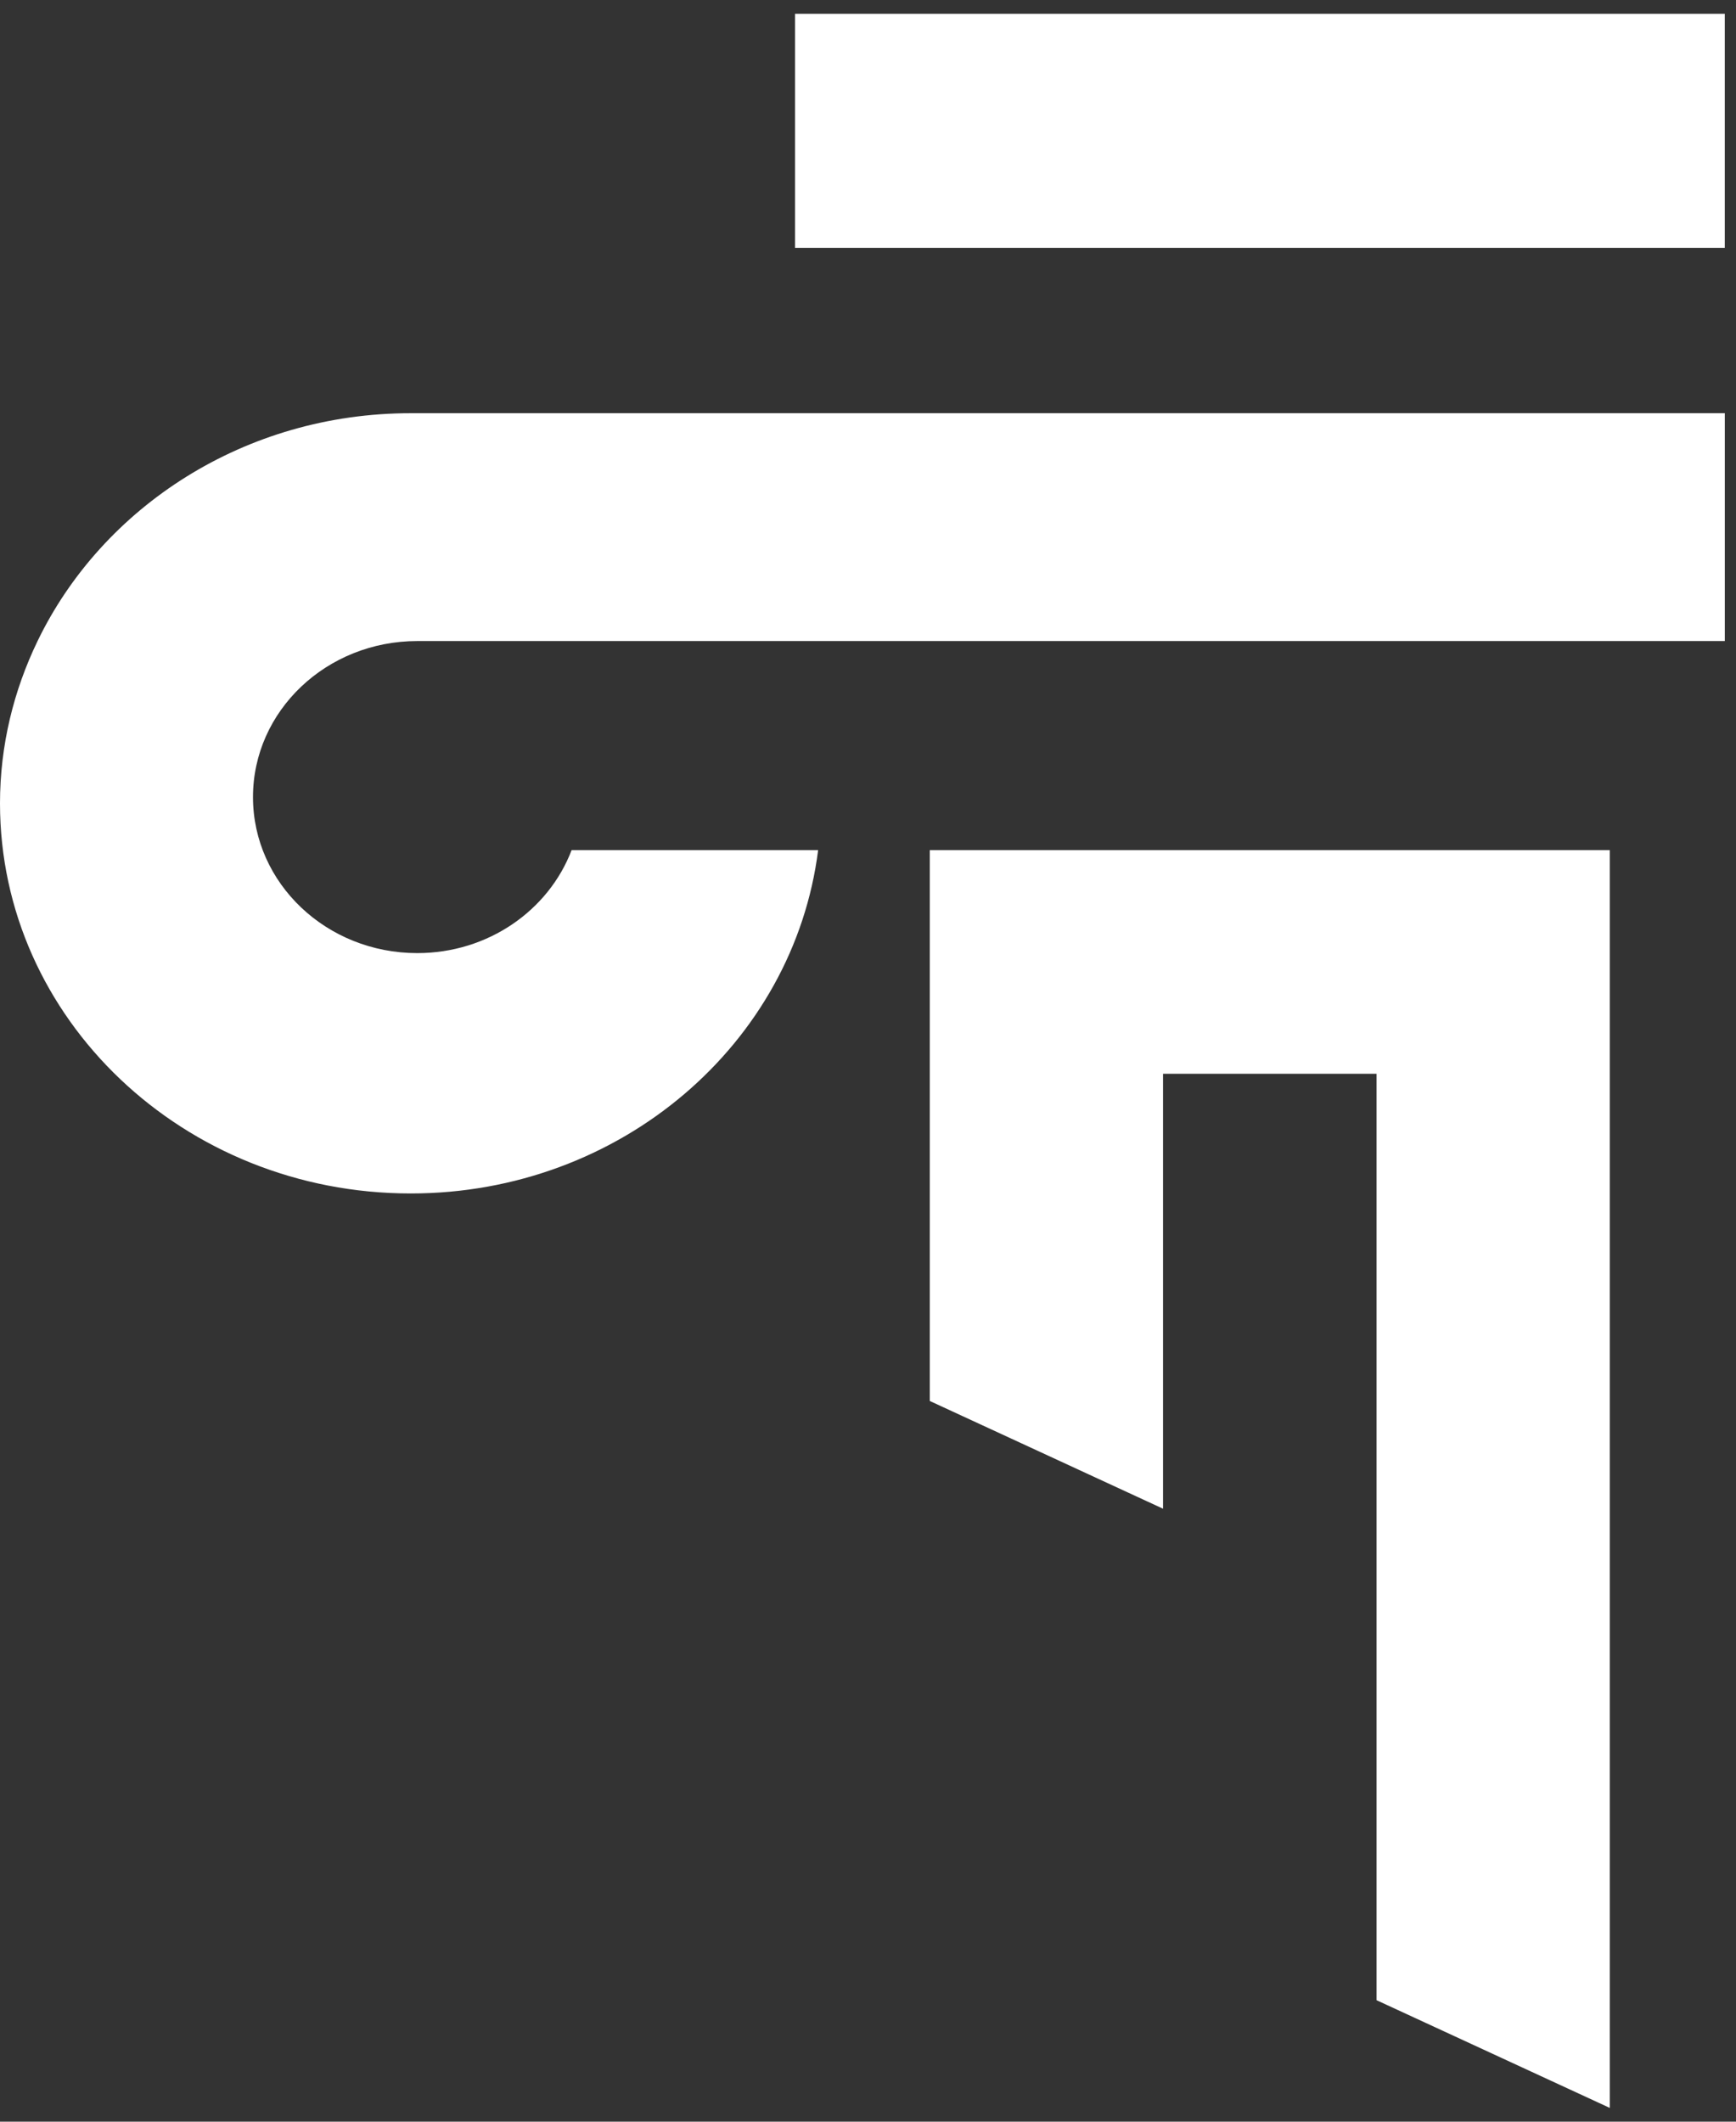 <svg width="63" height="77" viewBox="0 0 63 77" fill="none" xmlns="http://www.w3.org/2000/svg">
<rect x="0" y="0" width="63" height="77" fill="#333333" stroke="none"/>
<path d="M28.851 8.994H62.593V0.5H28.851V8.994ZM1.363 23.265C0.496 25.061 0 27.052 0 29.155C0 36.976 6.673 43.313 14.906 43.313C22.528 43.313 28.803 37.871 29.69 30.854H20.743C19.912 33.033 17.722 34.59 15.142 34.59C11.849 34.59 9.181 32.057 9.181 28.928C9.181 25.8 11.849 23.265 15.142 23.265H62.594V14.996H14.906C8.888 14.996 3.718 18.391 1.363 23.265ZM33.742 50.844L42.207 54.754V38.969H49.956V72.591L58.42 76.5V30.854H33.742V50.844Z" fill="white"/>
</svg>
